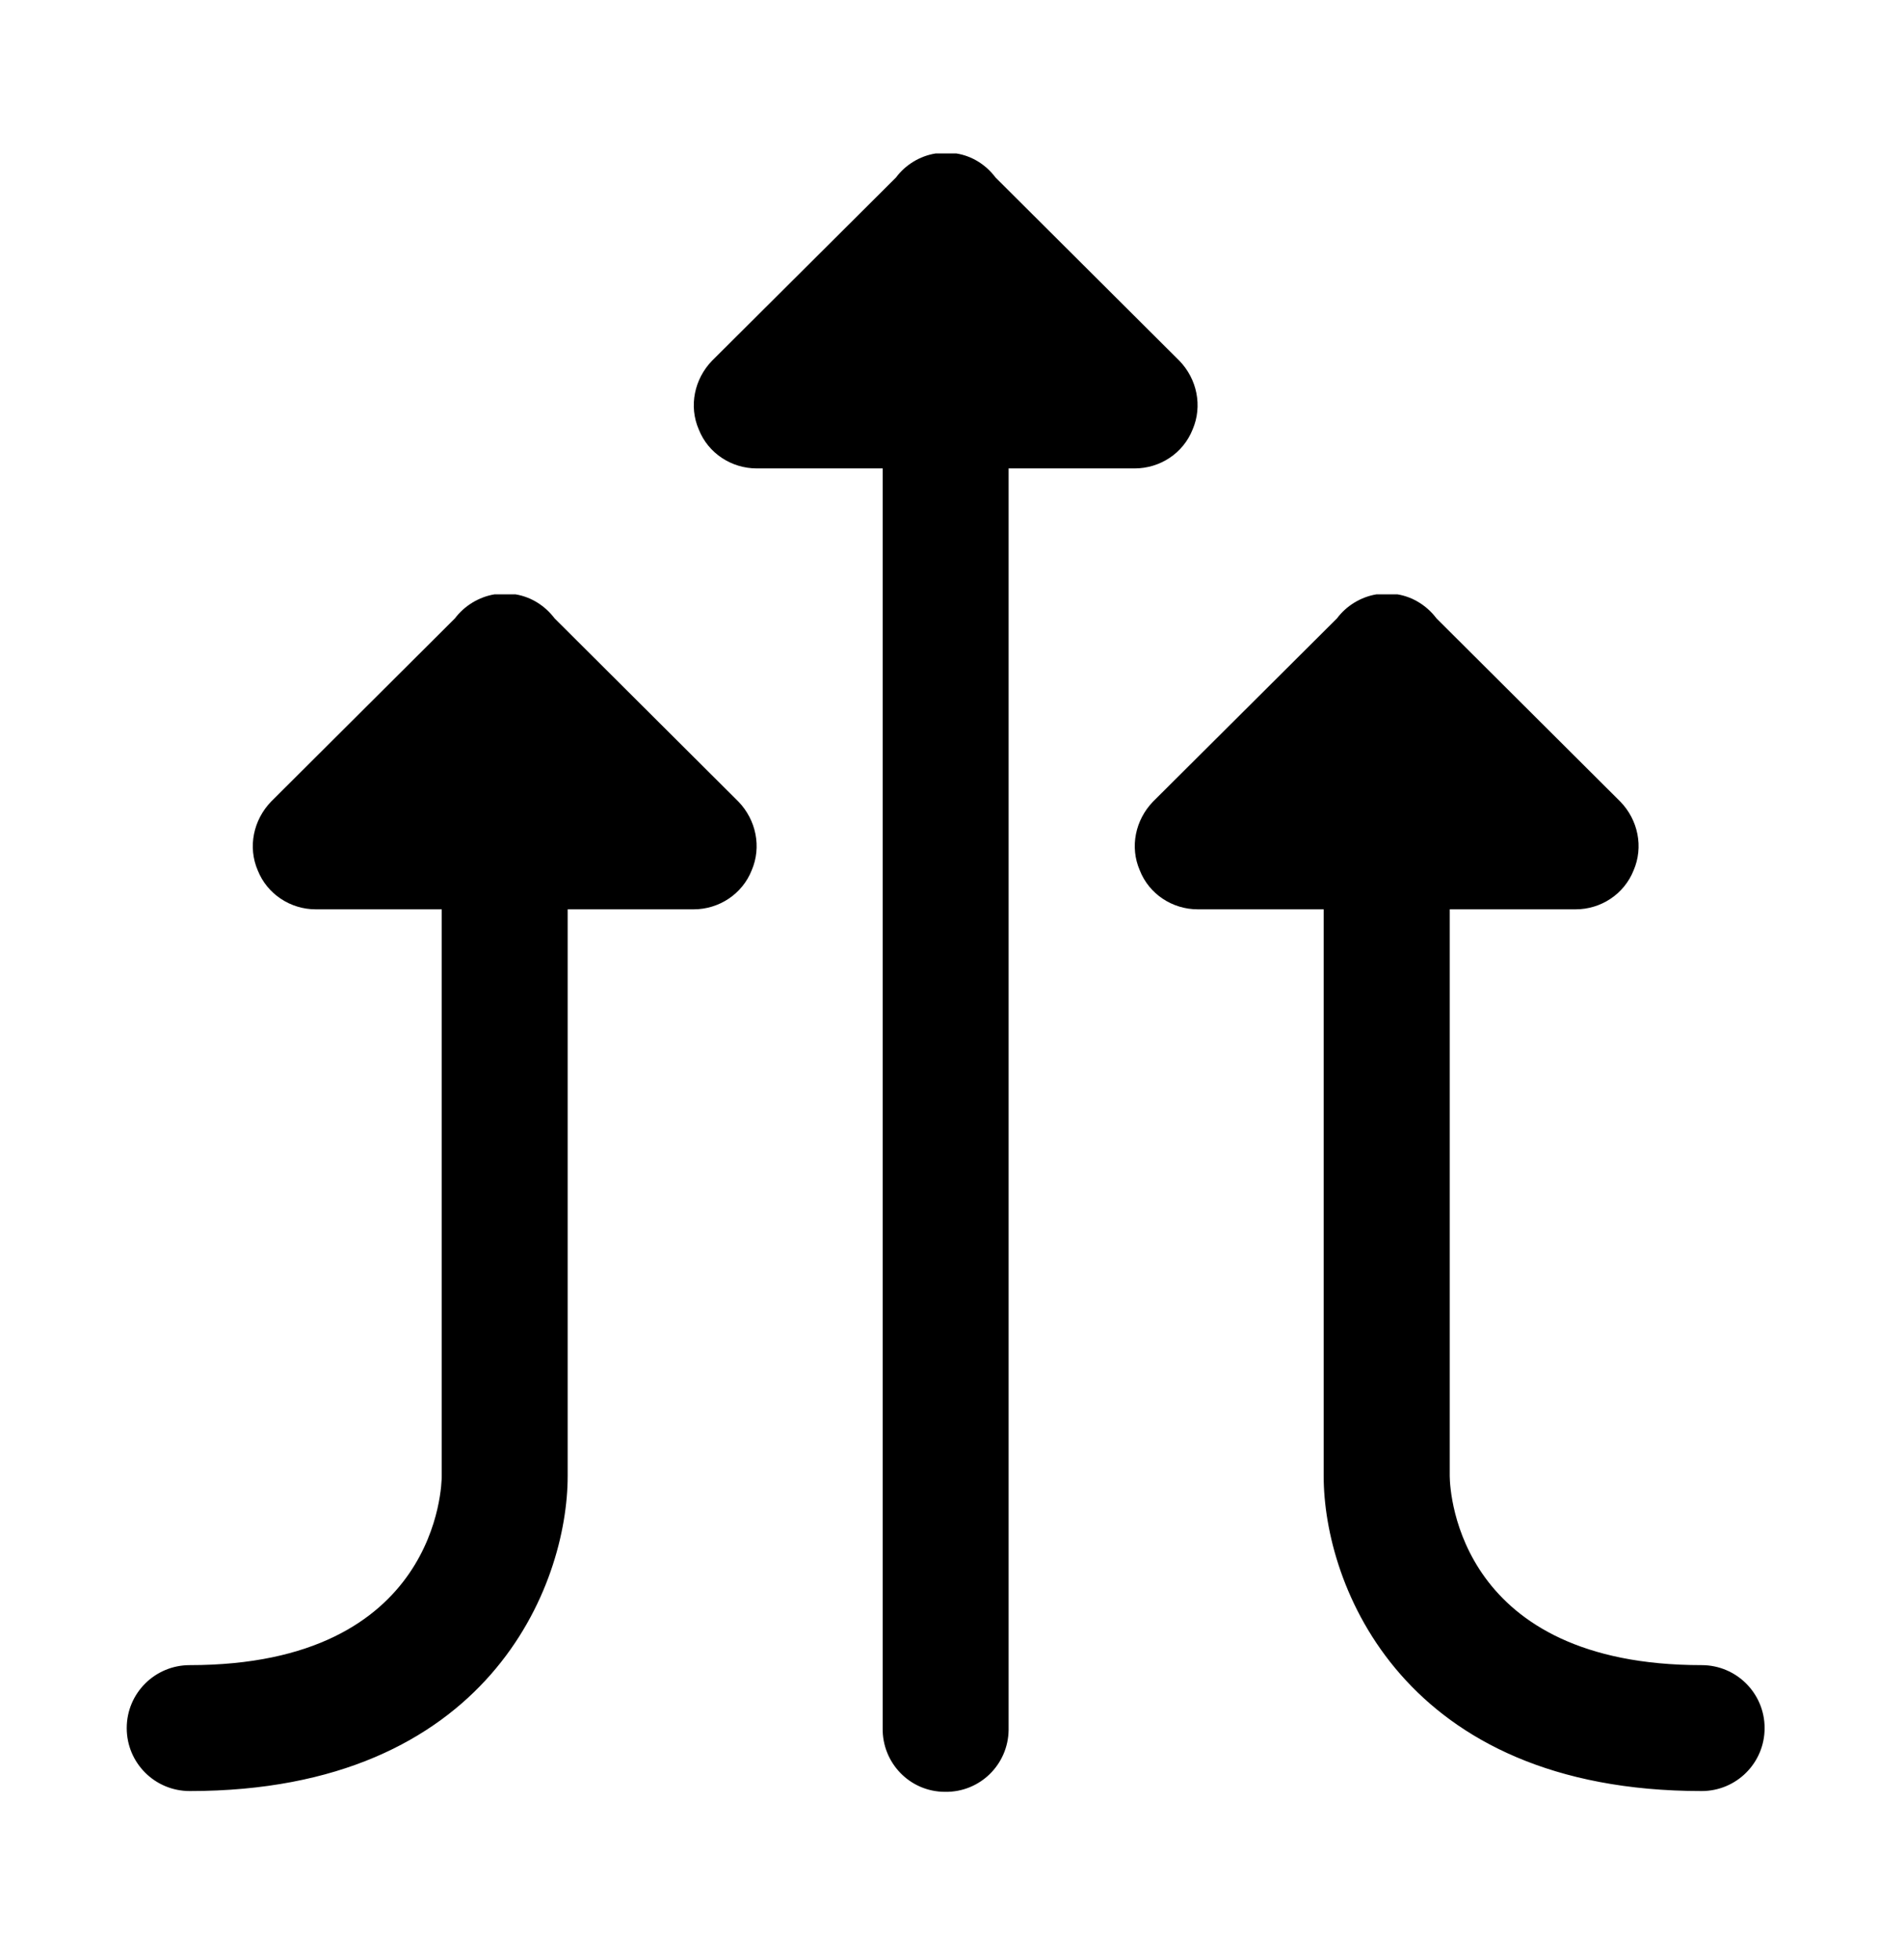 <svg width="34" height="35" viewBox="0 0 34 35" fill="none" xmlns="http://www.w3.org/2000/svg">
<path d="M16.707 2.741C16.425 2.786 16.168 2.944 16 3.17L12.714 6.444C12.4 6.769 12.297 7.253 12.478 7.67C12.646 8.097 13.063 8.366 13.513 8.366H15.762V30.864C15.751 31.484 16.246 32.003 16.876 32.003C17.496 32.013 18.002 31.519 18.011 30.899V8.366H20.262C20.713 8.366 21.128 8.097 21.297 7.67C21.476 7.253 21.376 6.769 21.061 6.444L17.777 3.17C17.608 2.944 17.36 2.786 17.079 2.741H16.707ZM8.832 10.615C8.551 10.661 8.293 10.82 8.124 11.044L4.84 14.318C4.525 14.645 4.423 15.127 4.602 15.544C4.771 15.971 5.189 16.241 5.637 16.241H7.888V26.364C7.888 26.502 7.837 29.74 3.388 29.74C2.766 29.74 2.263 30.242 2.263 30.864C2.263 31.488 2.766 31.989 3.388 31.989C8.726 31.989 10.137 28.31 10.137 26.364V16.241H12.388C12.836 16.241 13.254 15.971 13.423 15.544C13.602 15.127 13.502 14.645 13.187 14.318L9.903 11.044C9.734 10.82 9.486 10.661 9.204 10.615H8.832ZM24.581 10.615C24.3 10.661 24.042 10.82 23.875 11.044L20.589 14.318C20.274 14.645 20.172 15.127 20.353 15.544C20.52 15.971 20.937 16.241 21.388 16.241H23.637V26.364C23.637 28.31 25.047 31.989 30.387 31.989C31.007 31.989 31.511 31.488 31.511 30.864C31.511 30.242 31.007 29.74 30.387 29.74C26.073 29.74 25.892 26.701 25.888 26.364V16.241H28.137C28.587 16.241 29.002 15.971 29.172 15.544C29.351 15.127 29.252 14.645 28.935 14.318L25.651 11.044C25.482 10.82 25.234 10.661 24.953 10.615H24.581Z" fill="black"></path>
</svg>
